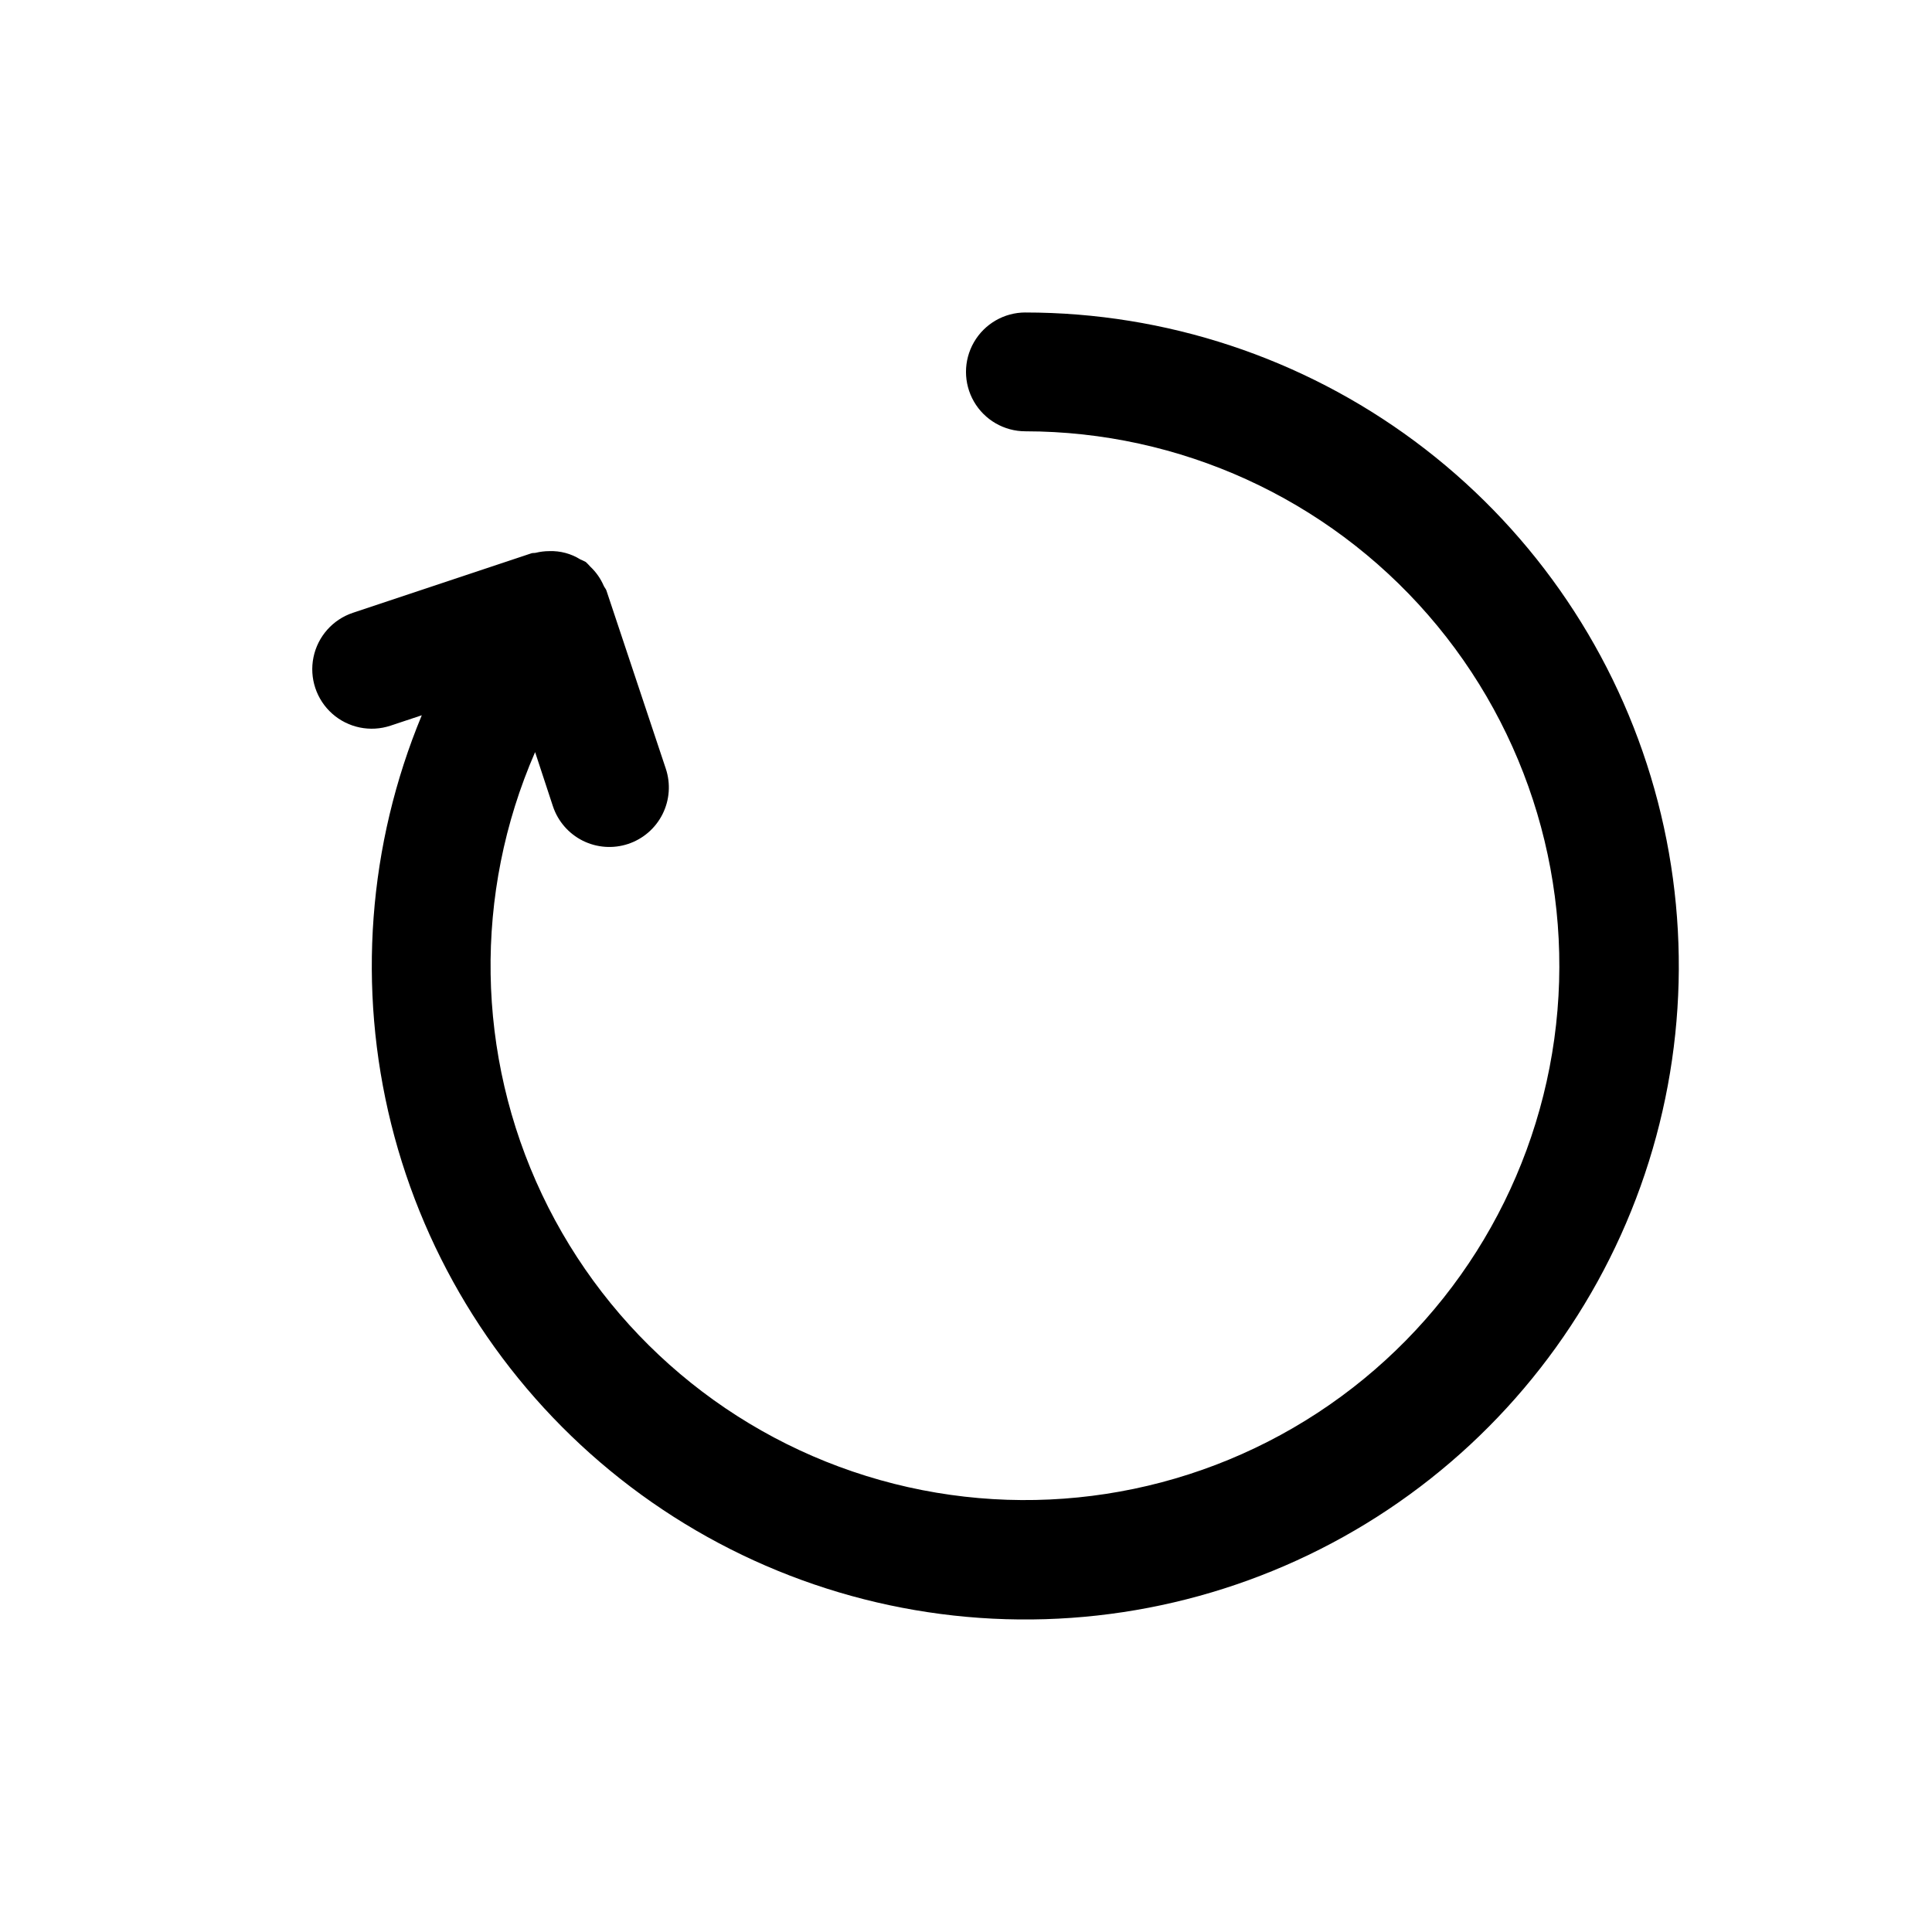 <?xml version="1.0" encoding="UTF-8"?>
<!-- The Best Svg Icon site in the world: iconSvg.co, Visit us! https://iconsvg.co -->
<svg fill="#000000" width="800px" height="800px" version="1.1" viewBox="144 144 512 512" xmlns="http://www.w3.org/2000/svg">
 <path d="m415.74 226.81c-5.625 0-10.82 3.004-13.633 7.875s-2.812 10.871 0 15.742c2.812 4.871 8.008 7.871 13.633 7.871 40.926 0.035 79.84 17.773 106.71 48.648 26.867 30.871 39.066 71.859 33.453 112.4-5.617 40.539-28.492 76.668-62.742 99.078-34.246 22.406-76.516 28.902-115.91 17.812-39.395-11.086-72.066-38.68-89.598-75.66-17.531-36.984-18.203-79.742-1.844-117.26l4.723 14.359c1.32 3.965 4.164 7.246 7.902 9.117 3.742 1.867 8.07 2.176 12.035 0.855 3.969-1.32 7.246-4.164 9.117-7.902 1.871-3.742 2.18-8.07 0.859-12.039l-15.742-47.23c-0.156-0.457-0.504-0.77-0.691-1.211h-0.004c-0.832-1.938-2.055-3.68-3.59-5.117-0.371-0.426-0.766-0.832-1.18-1.215-0.465-0.25-0.945-0.477-1.434-0.676-2.469-1.547-5.344-2.312-8.25-2.203-1.207 0.004-2.406 0.152-3.574 0.441-0.41 0.094-0.805 0-1.211 0.156l-47.23 15.742h-0.004c-5.344 1.781-9.332 6.277-10.461 11.797-1.129 5.516 0.77 11.219 4.984 14.957 4.211 3.734 10.098 4.941 15.441 3.16l8.281-2.754c-14.254 34.316-17.094 72.309-8.098 108.37 8.996 36.055 29.352 68.258 58.059 91.855 28.703 23.598 64.242 37.336 101.36 39.188 37.113 1.848 73.84-8.289 104.75-28.914 30.91-20.629 54.367-50.652 66.902-85.633 12.535-34.984 13.484-73.07 2.711-108.63-10.773-35.566-32.699-66.723-62.543-88.867-29.84-22.145-66.016-34.102-103.18-34.109z"/>
</svg>